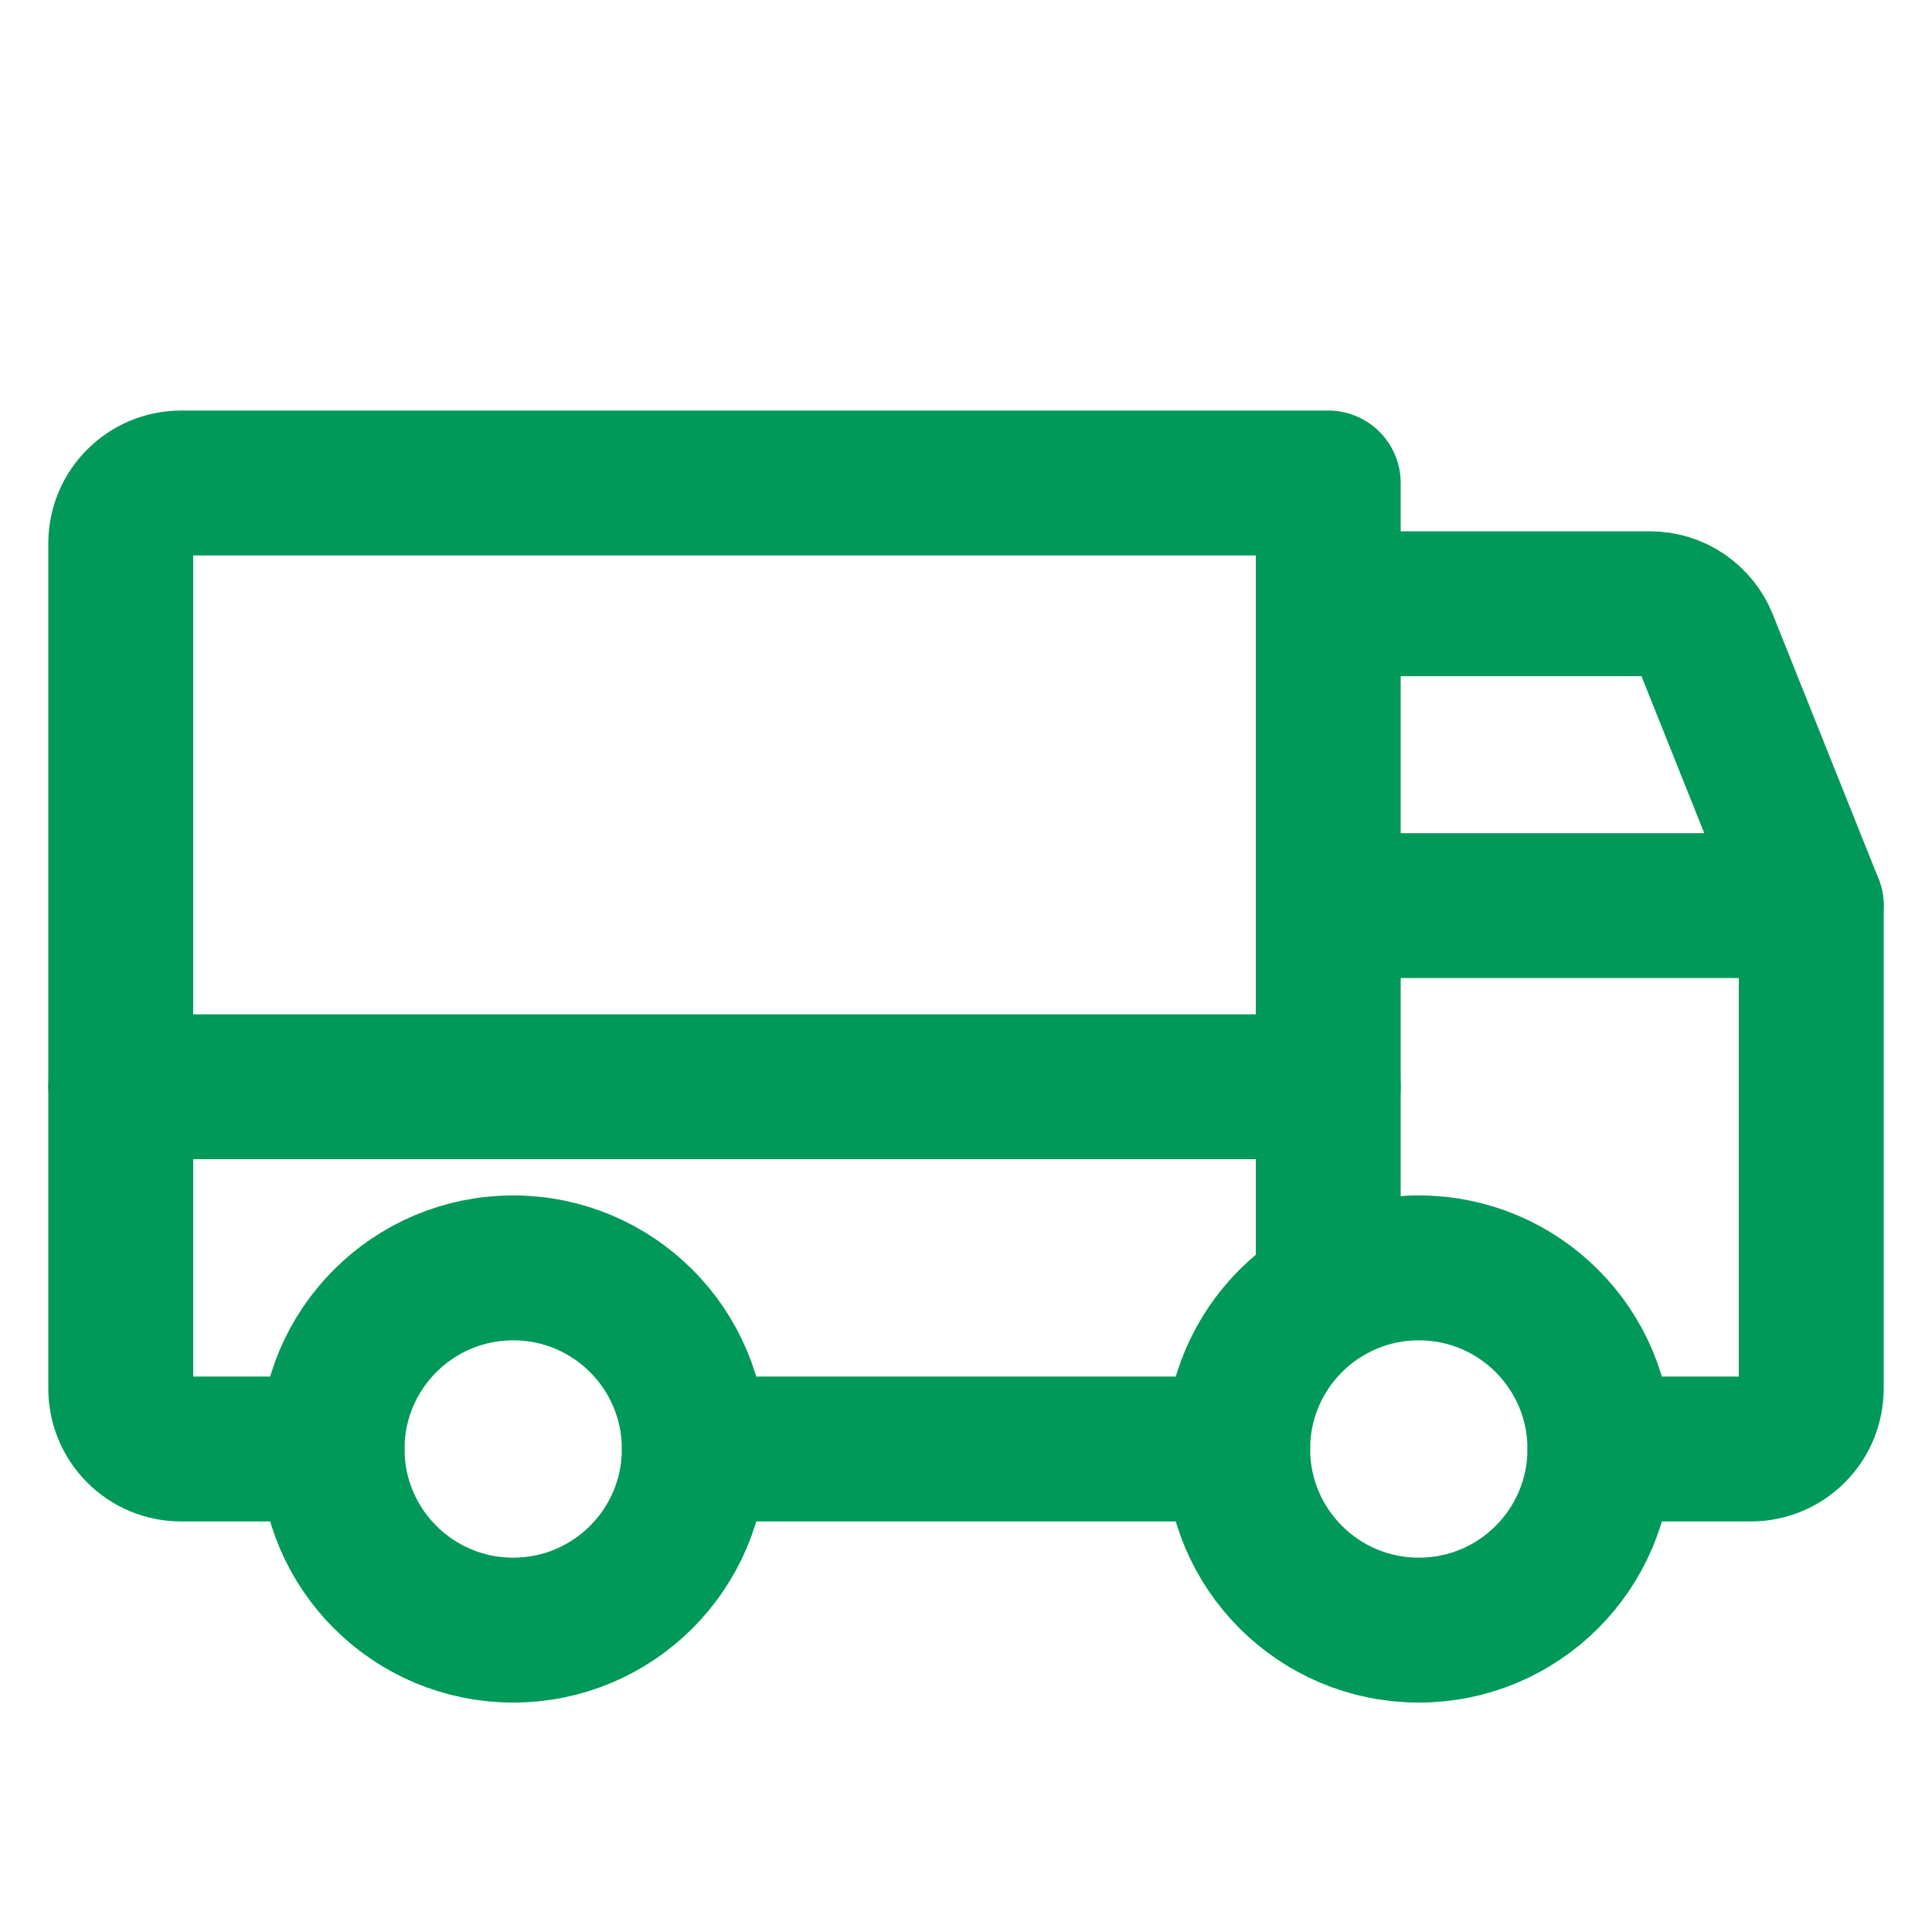 <svg xmlns="http://www.w3.org/2000/svg" fill="none" viewBox="0 0 24 24" height="24" width="24">
<path stroke-linejoin="round" stroke-linecap="round" stroke-width="1.8" stroke="#009959" d="M16.5 7.5H20.494C20.643 7.499 20.789 7.543 20.913 7.627C21.037 7.711 21.133 7.83 21.188 7.969L22.5 11.25"></path>
<path stroke-linejoin="round" stroke-linecap="round" stroke-width="1.8" stroke="#009959" d="M1.5 13.5H16.5"></path>
<path stroke-miterlimit="10" stroke-width="1.8" stroke="#009959" d="M17.625 20.25C18.868 20.25 19.875 19.243 19.875 18C19.875 16.757 18.868 15.75 17.625 15.75C16.382 15.75 15.375 16.757 15.375 18C15.375 19.243 16.382 20.25 17.625 20.25Z"></path>
<path stroke-miterlimit="10" stroke-width="1.8" stroke="#009959" d="M6.375 20.25C7.618 20.25 8.625 19.243 8.625 18C8.625 16.757 7.618 15.75 6.375 15.75C5.132 15.75 4.125 16.757 4.125 18C4.125 19.243 5.132 20.25 6.375 20.25Z"></path>
<path stroke-linejoin="round" stroke-linecap="round" stroke-width="1.8" stroke="#009959" d="M15.375 18H8.625"></path>
<path stroke-linejoin="round" stroke-linecap="round" stroke-width="1.8" stroke="#009959" d="M4.125 18H2.25C2.051 18 1.86 17.921 1.72 17.78C1.579 17.64 1.5 17.449 1.5 17.25V6.75C1.5 6.551 1.579 6.36 1.72 6.22C1.86 6.079 2.051 6 2.25 6H16.5V16.05"></path>
<path stroke-linejoin="round" stroke-linecap="round" stroke-width="1.8" stroke="#009959" d="M16.5 11.25H22.5V17.25C22.5 17.449 22.421 17.64 22.28 17.78C22.14 17.921 21.949 18 21.75 18H19.875"></path>
</svg>
